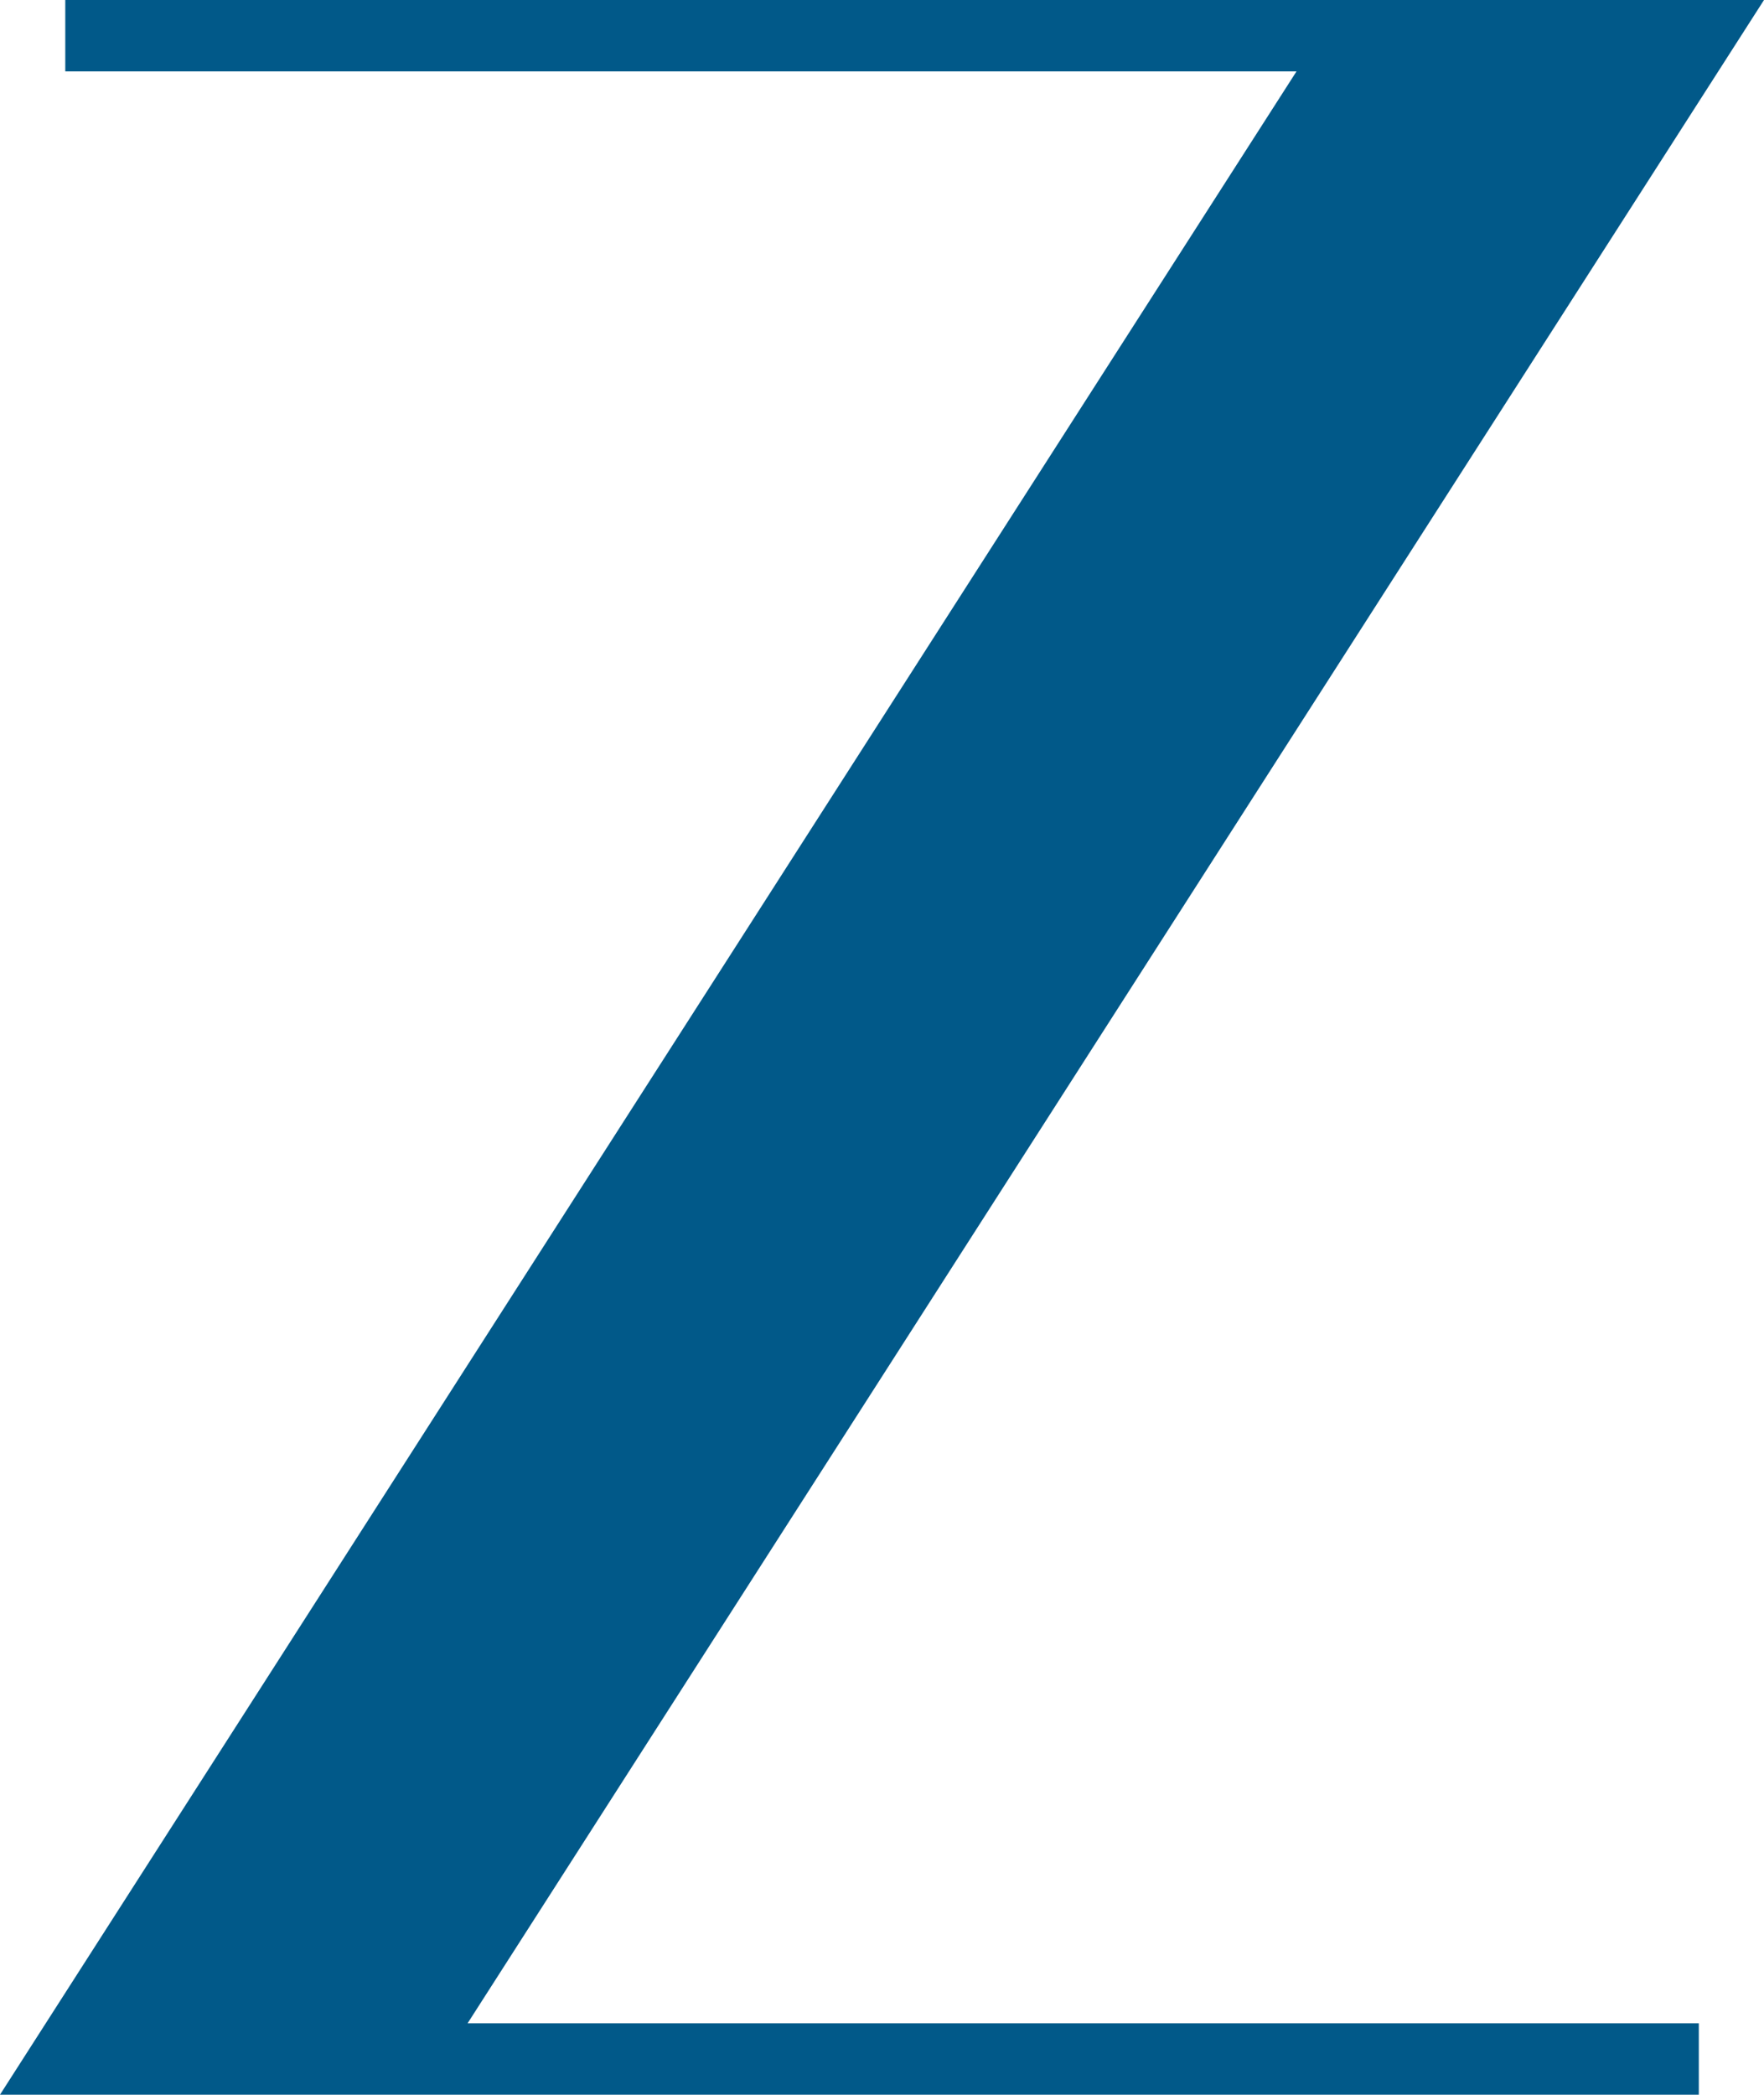 <svg xmlns="http://www.w3.org/2000/svg" width="455.76" height="541" viewBox="0 0 455.76 541">
  <path id="Logo-Z-Zengerer-RGB" d="M120.811,522.559,455.76,0H16.867V18.441H334.973L0,541H438.917V522.559H120.811Z" fill="#015989"/>
</svg>